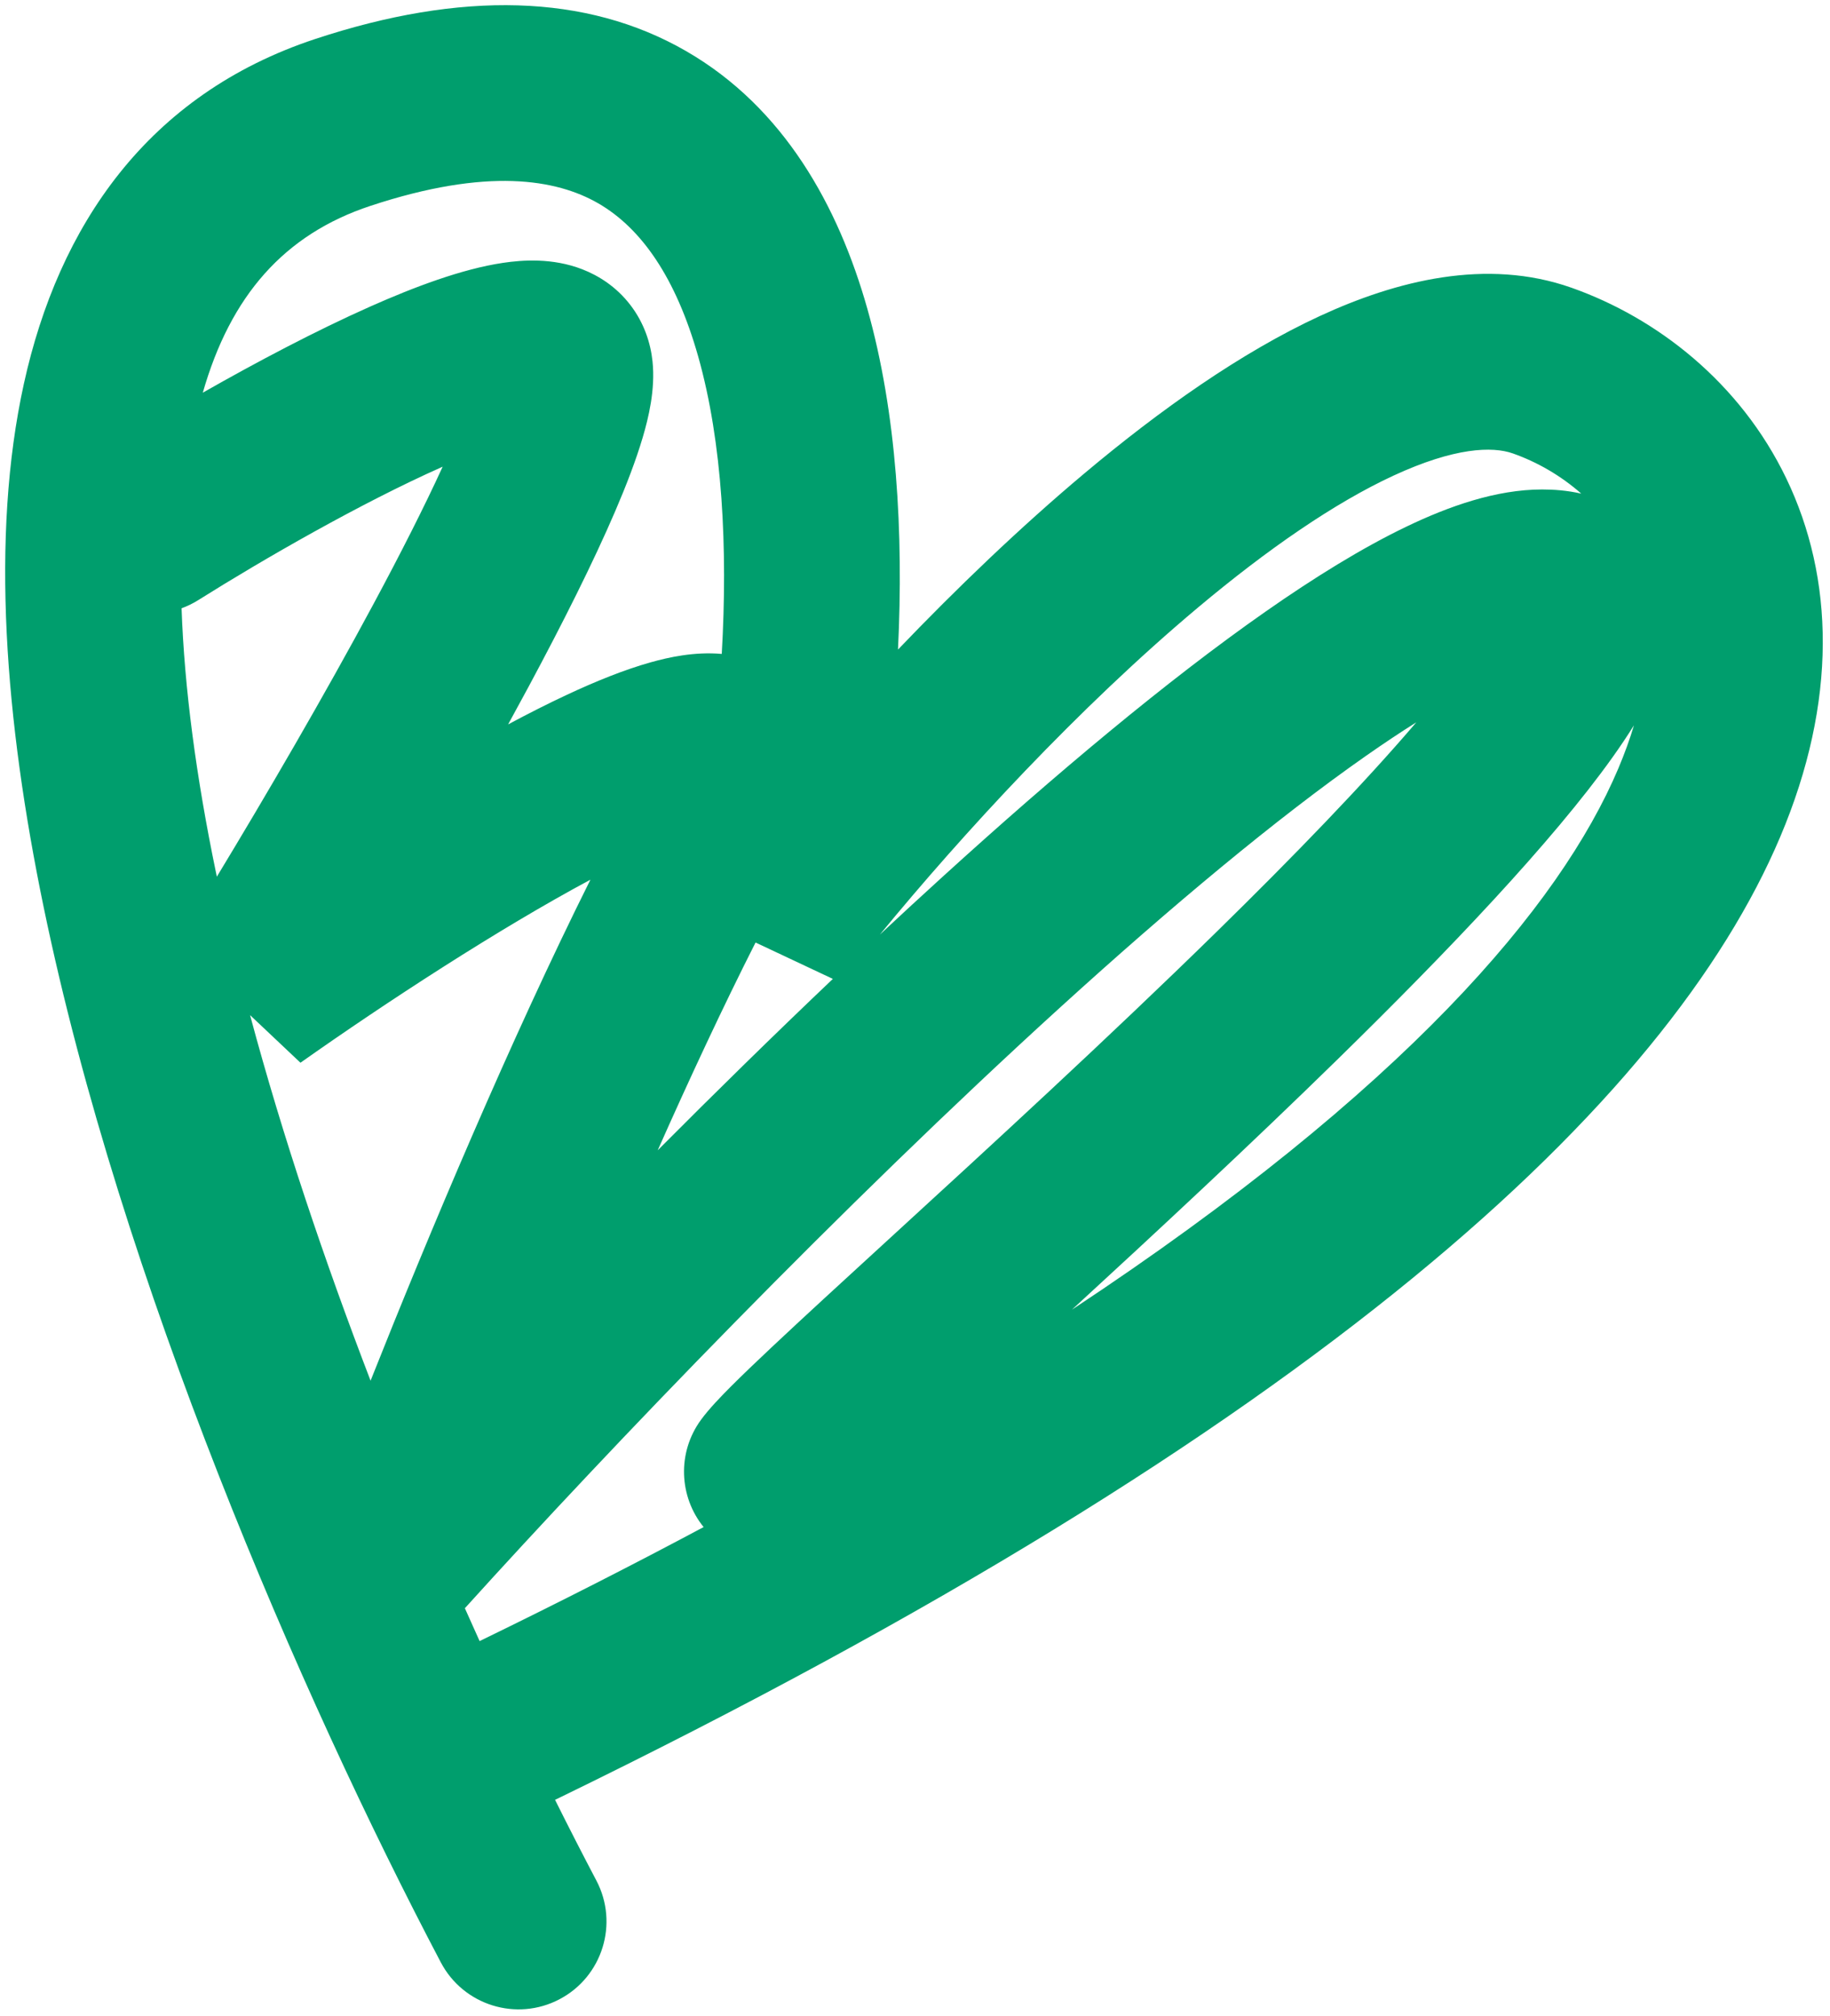 <?xml version="1.0" encoding="UTF-8"?> <svg xmlns="http://www.w3.org/2000/svg" width="177" height="195" viewBox="0 0 177 195" fill="none"><path fill-rule="evenodd" clip-rule="evenodd" d="M57.86 19.664C53.819 17.334 47.134 16.172 35.828 19.911C27.472 22.675 22.292 28.621 19.615 37.98C24.803 35.025 30.538 31.993 35.781 29.662C40.039 27.768 44.675 26.013 48.65 25.423C50.518 25.145 53.427 24.925 56.312 26.042C57.907 26.659 59.606 27.732 60.951 29.475C62.3 31.224 62.925 33.171 63.112 34.951C63.399 37.672 62.72 40.429 62.16 42.323C61.515 44.5 60.587 46.917 59.519 49.406C57.376 54.404 54.39 60.337 51.136 66.399C50.485 67.611 49.821 68.834 49.146 70.062C51.124 69.004 53.037 68.036 54.849 67.19C57.61 65.9 60.392 64.769 62.961 64.051C64.633 63.584 67.139 63.01 69.809 63.247C70.397 53.057 69.885 42.809 67.53 34.479C65.38 26.878 62.045 22.077 57.86 19.664ZM57.106 85.082C48.198 89.852 37.297 96.972 29.061 102.785L24.187 98.181C27.346 109.952 31.397 121.968 35.842 133.537C41.411 119.516 49.366 100.585 57.106 85.082ZM44.961 155.54C45.436 156.61 45.913 157.671 46.389 158.723C46.406 158.714 46.424 158.706 46.441 158.697C54.129 154.958 61.324 151.29 68.055 147.695C65.678 144.767 65.47 140.498 67.805 137.315C68.581 136.256 69.713 135.085 70.664 134.131C71.747 133.045 73.108 131.74 74.663 130.279C77.643 127.476 81.524 123.92 85.888 119.922L86.464 119.394C95.711 110.922 107.141 100.436 117.587 90.206C125.143 82.807 131.943 75.771 136.988 69.861C135.463 70.821 133.846 71.897 132.143 73.088C123.469 79.153 113.255 87.692 102.603 97.379C81.335 116.722 59.009 140.01 44.964 155.542L44.961 155.54ZM149.405 64.353C149.403 64.355 149.369 64.353 149.308 64.344C149.376 64.347 149.406 64.352 149.405 64.353ZM103.681 126.669C135.839 105.42 150.888 87.626 156.521 74.337C157.138 72.879 157.64 71.484 158.038 70.152C157.398 71.178 156.703 72.209 155.973 73.234C150.128 81.439 140.035 92.017 129.481 102.352C120.916 110.739 111.738 119.264 103.681 126.669ZM152.943 47.743C150.966 46.001 148.68 44.686 146.33 43.857C144.343 43.155 140.696 43.264 134.779 46.002C129.077 48.641 122.587 53.123 115.848 58.778C104.346 68.428 93.081 80.673 85.103 90.391C87.127 88.501 89.15 86.635 91.165 84.803C102.047 74.907 112.87 65.82 122.401 59.157C127.161 55.828 131.773 52.98 136.037 50.932C140.126 48.969 144.702 47.341 149.159 47.341C150.247 47.341 151.56 47.426 152.943 47.743ZM80.555 94.677L73.078 91.158C69.933 97.369 66.711 104.28 63.613 111.256C69.107 105.735 74.811 100.138 80.555 94.677ZM53.685 174.075C55.041 176.797 56.378 179.405 57.682 181.883C59.867 186.038 58.272 191.178 54.117 193.363C49.963 195.549 44.823 193.953 42.637 189.799C29.024 163.926 11.691 123.839 4.223 87.738C0.505 69.766 -0.952 51.948 2.309 37.119C5.663 21.866 14.248 9.142 30.49 3.771C44.584 -0.89 56.703 -0.627 66.352 4.937C75.856 10.417 81.096 19.979 83.888 29.853C86.74 39.935 87.402 51.581 86.856 62.823C92.495 56.934 98.644 51.022 104.921 45.755C112.214 39.635 120.012 34.104 127.639 30.574C135.052 27.144 143.775 24.927 151.988 27.826C160.205 30.726 168.288 36.943 172.781 46.291C177.384 55.867 177.767 67.771 172.173 80.97C161.319 106.581 127.643 138.106 53.877 173.985C53.813 174.016 53.749 174.046 53.685 174.075ZM20.974 84.79C20.939 84.624 20.905 84.459 20.87 84.294C18.979 75.15 17.832 66.576 17.562 58.832C18.117 58.63 18.66 58.366 19.181 58.039C25.518 54.058 34.935 48.643 42.688 45.196C42.73 45.177 42.773 45.158 42.815 45.139C41.047 49.003 38.75 53.53 36.157 58.358C31.339 67.335 25.686 77.013 20.974 84.79ZM51.576 42.197C51.575 42.198 51.546 42.2 51.493 42.199C51.551 42.195 51.578 42.196 51.576 42.197Z" fill="#009E6D"></path></svg> 